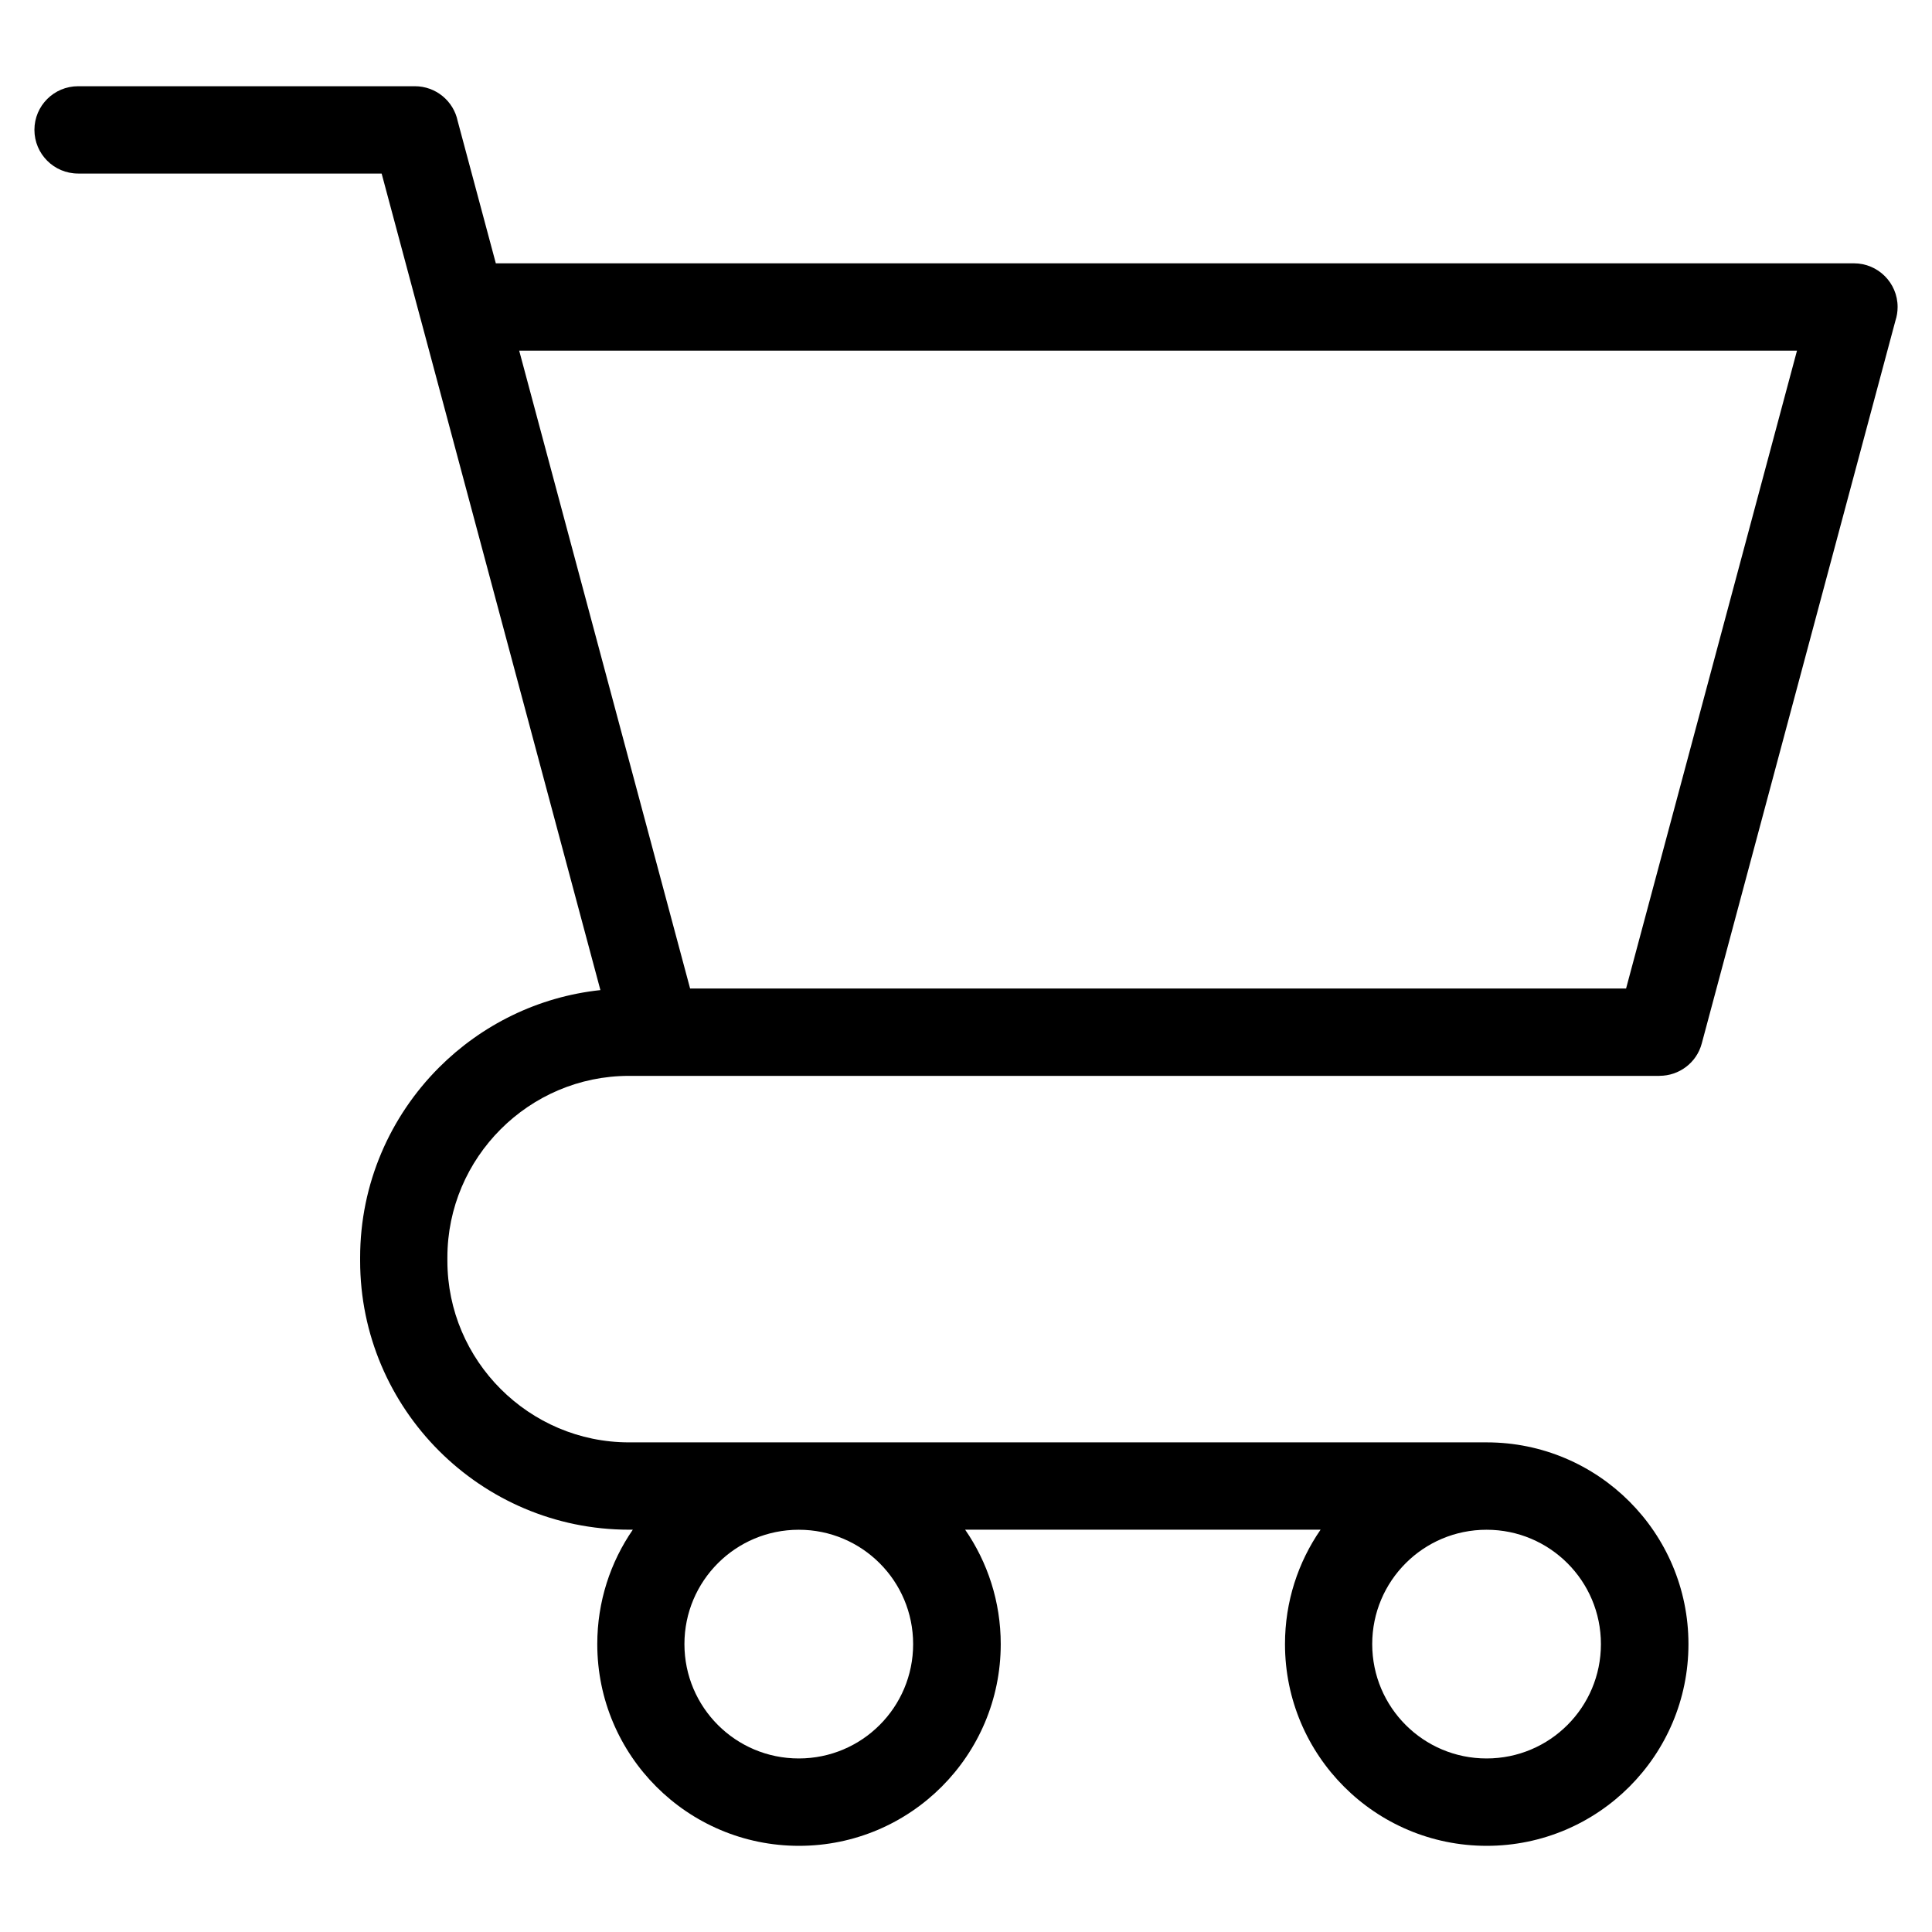<?xml version="1.0" encoding="UTF-8"?>
<!-- Uploaded to: ICON Repo, www.svgrepo.com, Generator: ICON Repo Mixer Tools -->
<svg fill="#000000" width="800px" height="800px" version="1.1" viewBox="144 144 512 512" xmlns="http://www.w3.org/2000/svg">
 <path d="m164.7 189.99c-6.394 0-11.578-5.184-11.578-11.578 0-6.394 5.184-11.562 11.578-11.562h89.25c5.578 0 10.246 3.945 11.336 9.203l10.113 37.727h359.91c6.394 0 11.578 5.184 11.578 11.562 0 1.27-0.195 2.481-0.574 3.629l-51.328 191.56c-1.375 5.168-6.062 8.57-11.168 8.57v0.016h-273.13c-13.242 0-25.27 5.41-33.992 14.133s-14.133 20.754-14.133 33.992v0.875c0 13.242 5.41 25.27 14.133 33.992s20.754 14.133 33.992 14.133h227.31c14.75 0 28.129 5.984 37.801 15.66 9.672 9.672 15.66 23.035 15.66 37.801 0 14.75-5.984 28.129-15.66 37.801-9.672 9.672-23.035 15.66-37.801 15.66-14.766 0-28.129-5.984-37.801-15.66-9.672-9.672-15.66-23.035-15.66-37.801 0-11.262 3.477-21.703 9.43-30.32h-94.191c5.941 8.613 9.43 19.059 9.43 30.32 0 14.75-5.984 28.129-15.66 37.801-9.672 9.672-23.035 15.66-37.801 15.66-14.75 0-28.129-5.984-37.801-15.66-9.672-9.672-15.66-23.035-15.66-37.801 0-11.262 3.477-21.703 9.418-30.32h-1.012c-19.633 0-37.453-8.012-50.348-20.902-12.906-12.906-20.902-30.727-20.902-50.348v-0.875c0-19.633 8.012-37.453 20.902-50.359 11.23-11.23 26.164-18.742 42.773-20.512l-47.699-178.05-0.031-0.09-10.246-38.254h-80.395zm116.89 46.93 45.297 169.05h248.04l45.297-169.05h-338.64zm277.8 321.35c-5.488-5.488-13.059-8.871-21.434-8.871s-15.961 3.387-21.434 8.871c-5.488 5.488-8.871 13.059-8.871 21.434s3.387 15.945 8.871 21.434c5.488 5.488 13.059 8.871 21.434 8.871s15.961-3.387 21.434-8.871c5.488-5.488 8.871-13.059 8.871-21.434s-3.387-15.961-8.871-21.434zm-182.27 0c-5.488-5.488-13.059-8.871-21.434-8.871s-15.961 3.387-21.434 8.871c-5.488 5.488-8.871 13.059-8.871 21.434s3.387 15.945 8.871 21.434c5.488 5.488 13.059 8.871 21.434 8.871s15.961-3.387 21.434-8.871c5.488-5.488 8.871-13.059 8.871-21.434s-3.387-15.961-8.871-21.434z"/>
</svg>
